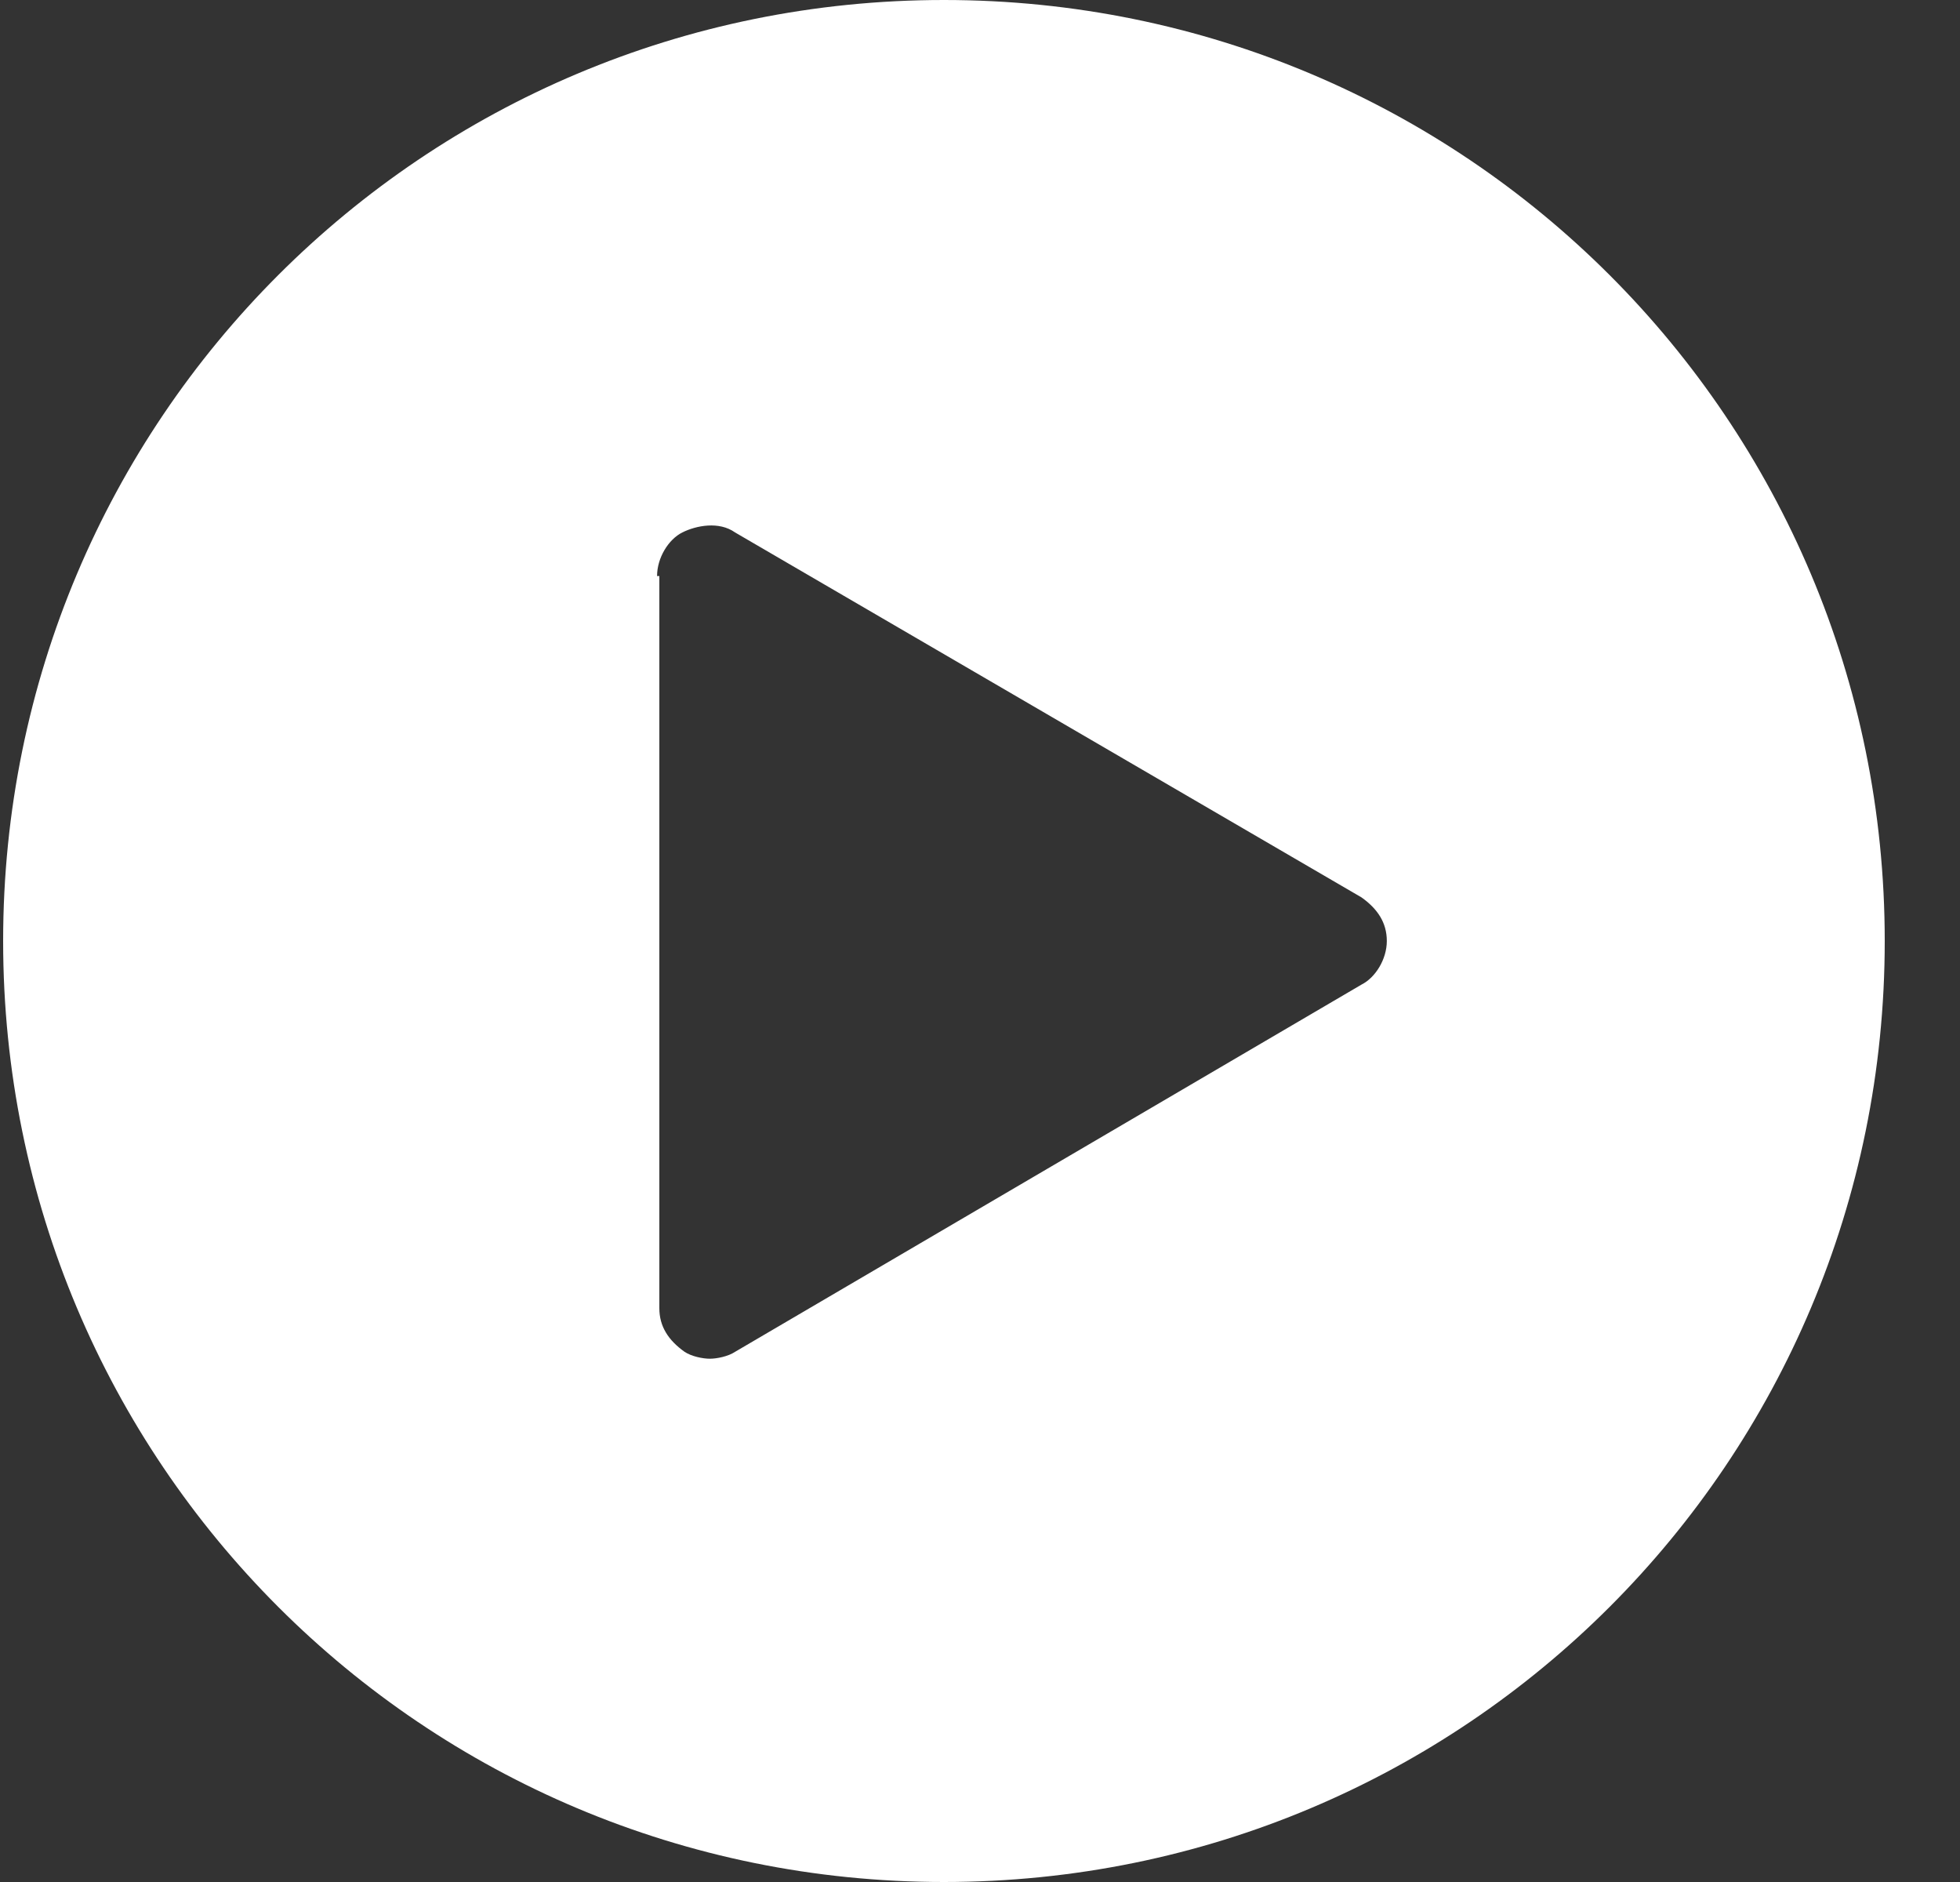 <svg width="25" height="24" viewBox="0 0 25 24" fill="none" xmlns="http://www.w3.org/2000/svg">
<rect x="0" y="0" width="25" height="24" fill="#333333" stroke="none"/>
<g clip-path="url(#clip0_184_2251)">
<path d="M12.04 0C5.396 0 0.04 5.356 0.04 12C0.04 18.644 5.396 24 12.04 24C18.684 24 24.04 18.644 24.04 12C24.04 5.356 18.684 0 12.04 0ZM17.366 12.556L9.376 17.239C9.288 17.298 9.142 17.327 9.054 17.327C8.966 17.327 8.82 17.298 8.732 17.239C8.527 17.093 8.41 16.917 8.41 16.683V7.346H8.381C8.381 7.112 8.527 6.878 8.703 6.79C8.879 6.702 9.171 6.644 9.376 6.79L17.366 11.444C17.571 11.59 17.689 11.766 17.689 12C17.689 12.234 17.542 12.468 17.366 12.556Z" fill="white"/>
</g>
<defs>
<clipPath id="clip0_184_2251">
<rect width="24" height="24" fill="white" transform="translate(0.04)"/>
</clipPath>
</defs>
</svg>
